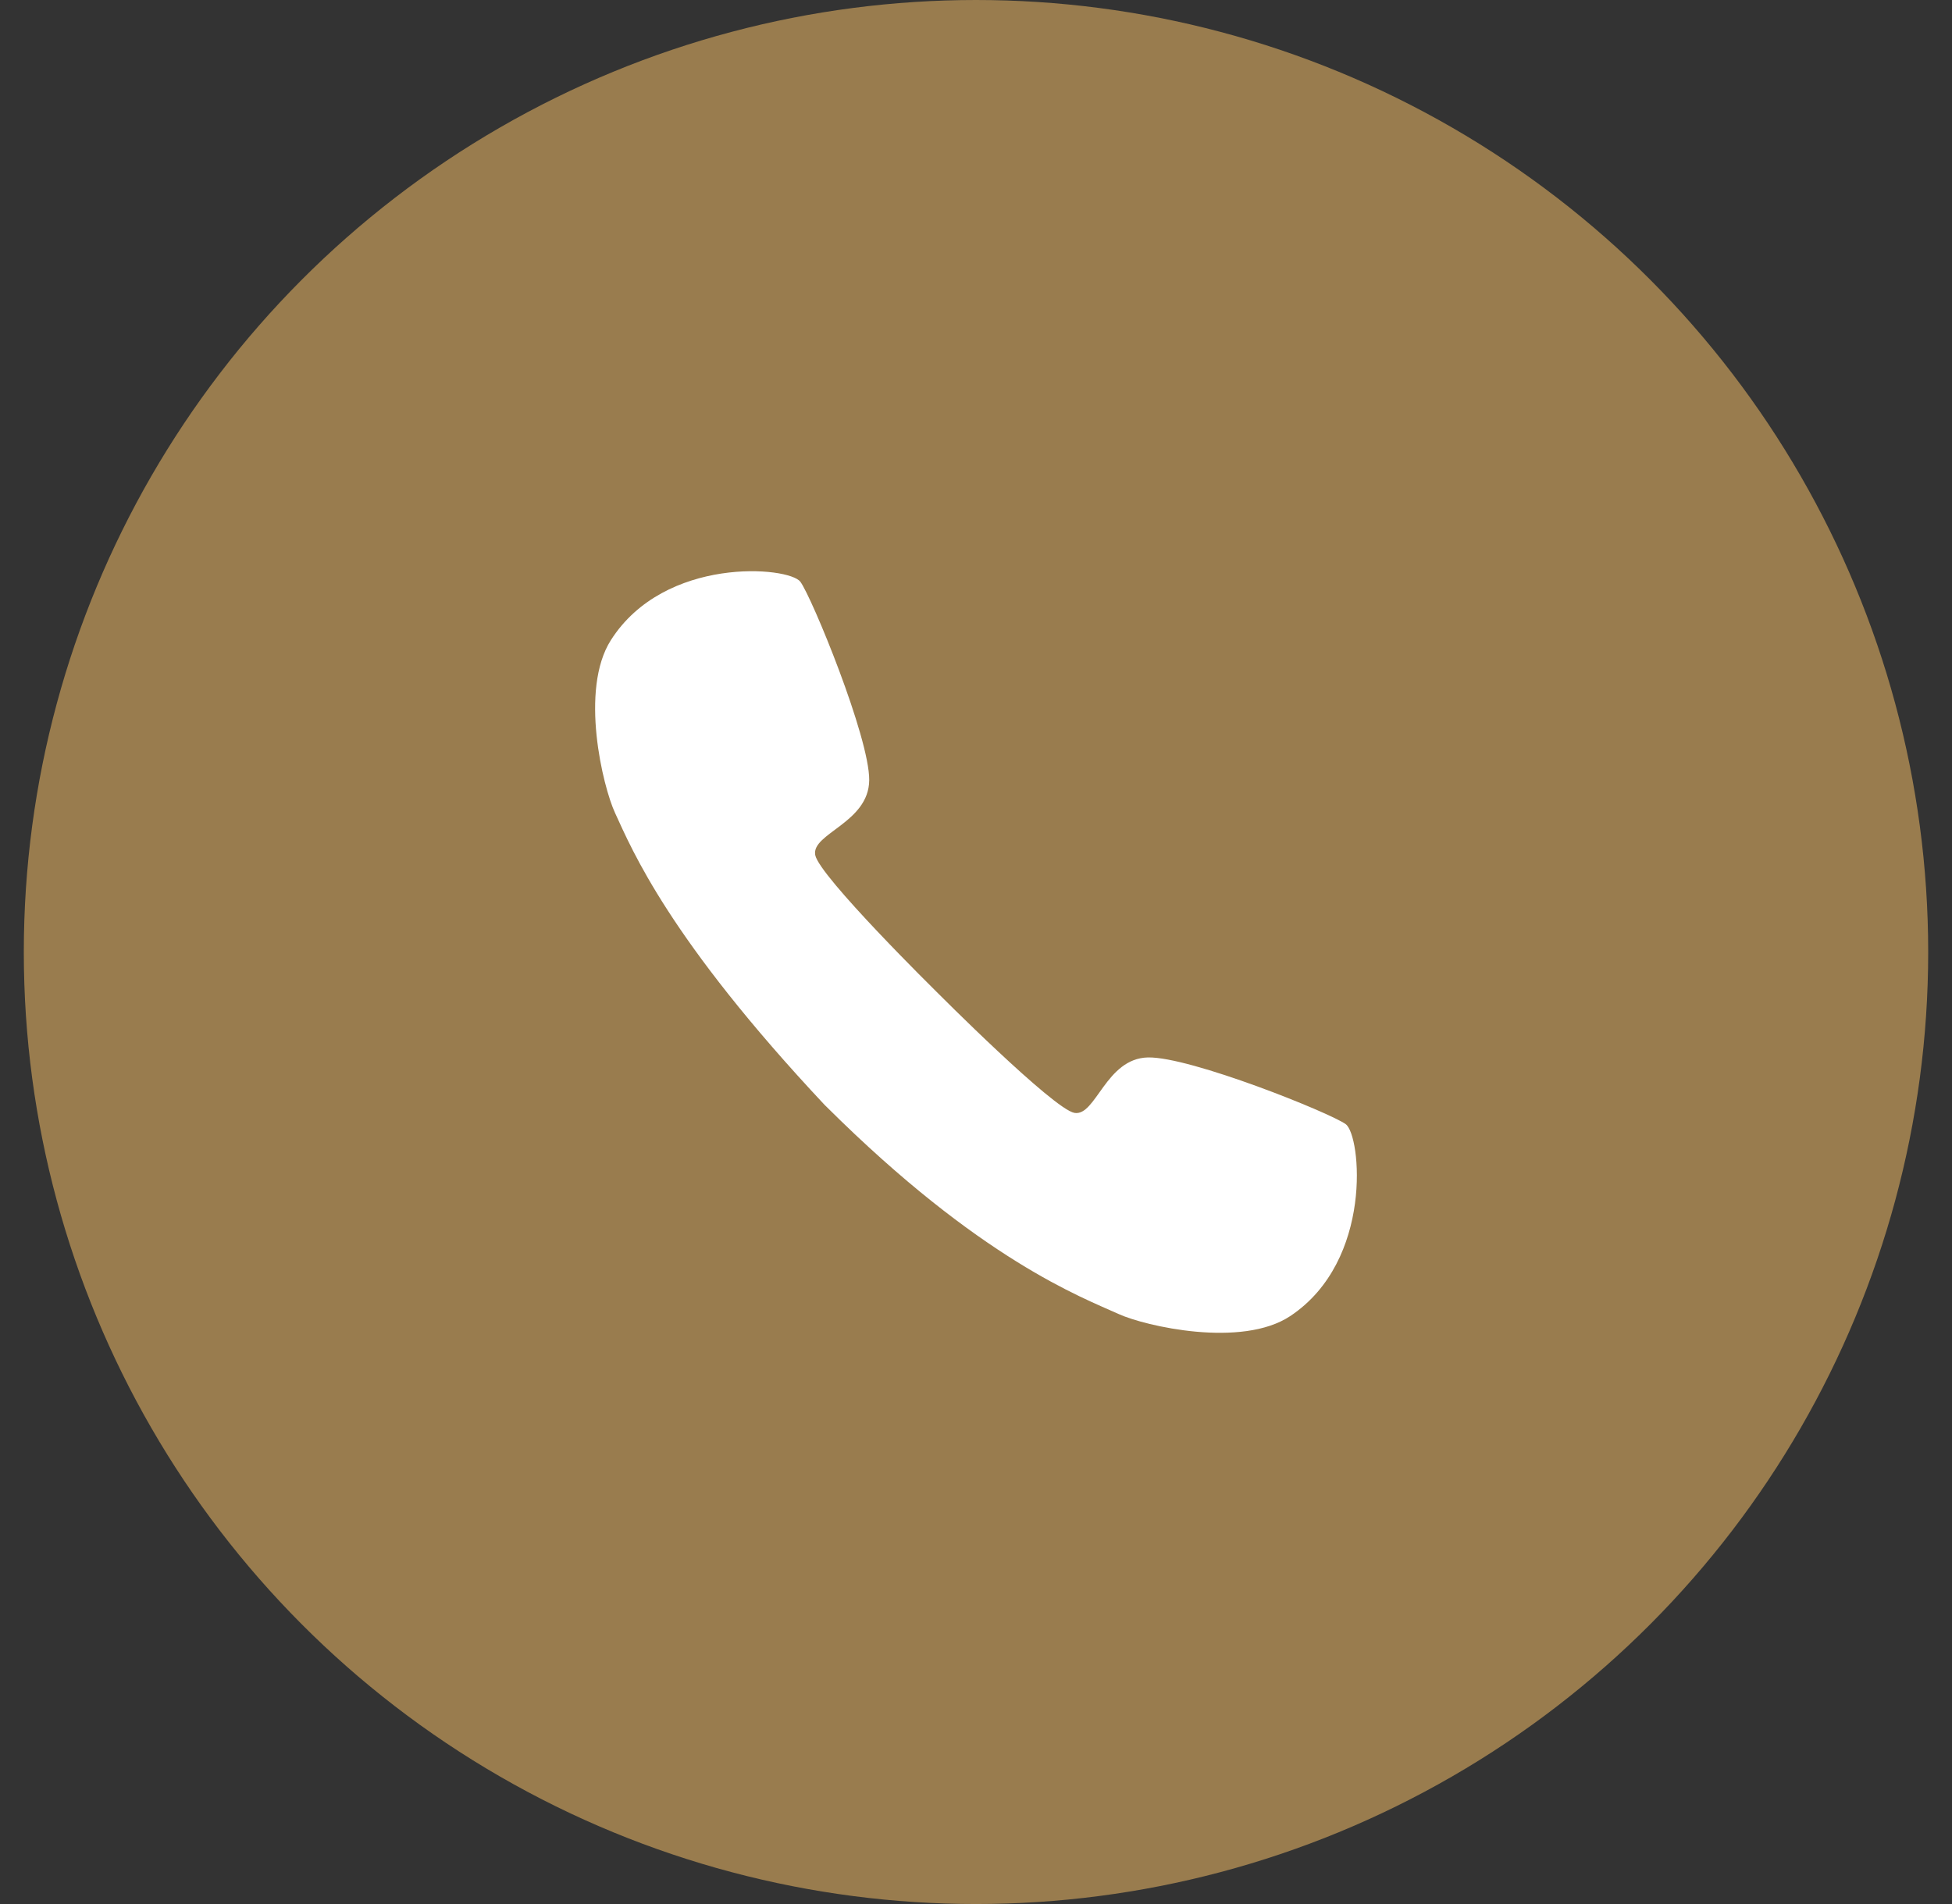 <svg width="41" height="40" viewBox="0 0 41 40" fill="none" xmlns="http://www.w3.org/2000/svg">
<rect x="0" y="0" width="41" height="40" fill="#333333" stroke="none"/>
<circle cx="20.5" cy="20" r="20" fill="#997C4E"/>
<path d="M17.361 23.252C20.592 26.466 22.72 27.254 23.505 27.609C24.047 27.855 26.079 28.33 27.104 27.646C28.849 26.482 28.588 23.854 28.266 23.617C27.943 23.38 25 22.196 24.112 22.215C23.225 22.234 23.019 23.455 22.569 23.38C22.129 23.306 19.678 20.843 19.678 20.843C19.678 20.843 17.203 18.405 17.123 17.962C17.04 17.509 18.25 17.285 18.257 16.39C18.265 15.496 17.051 12.544 16.811 12.222C16.572 11.9 13.962 11.673 12.831 13.448C12.167 14.491 12.665 16.532 12.918 17.077C13.28 17.863 14.049 19.723 17.321 23.213L17.361 23.252Z" fill="white"/>
</svg>
